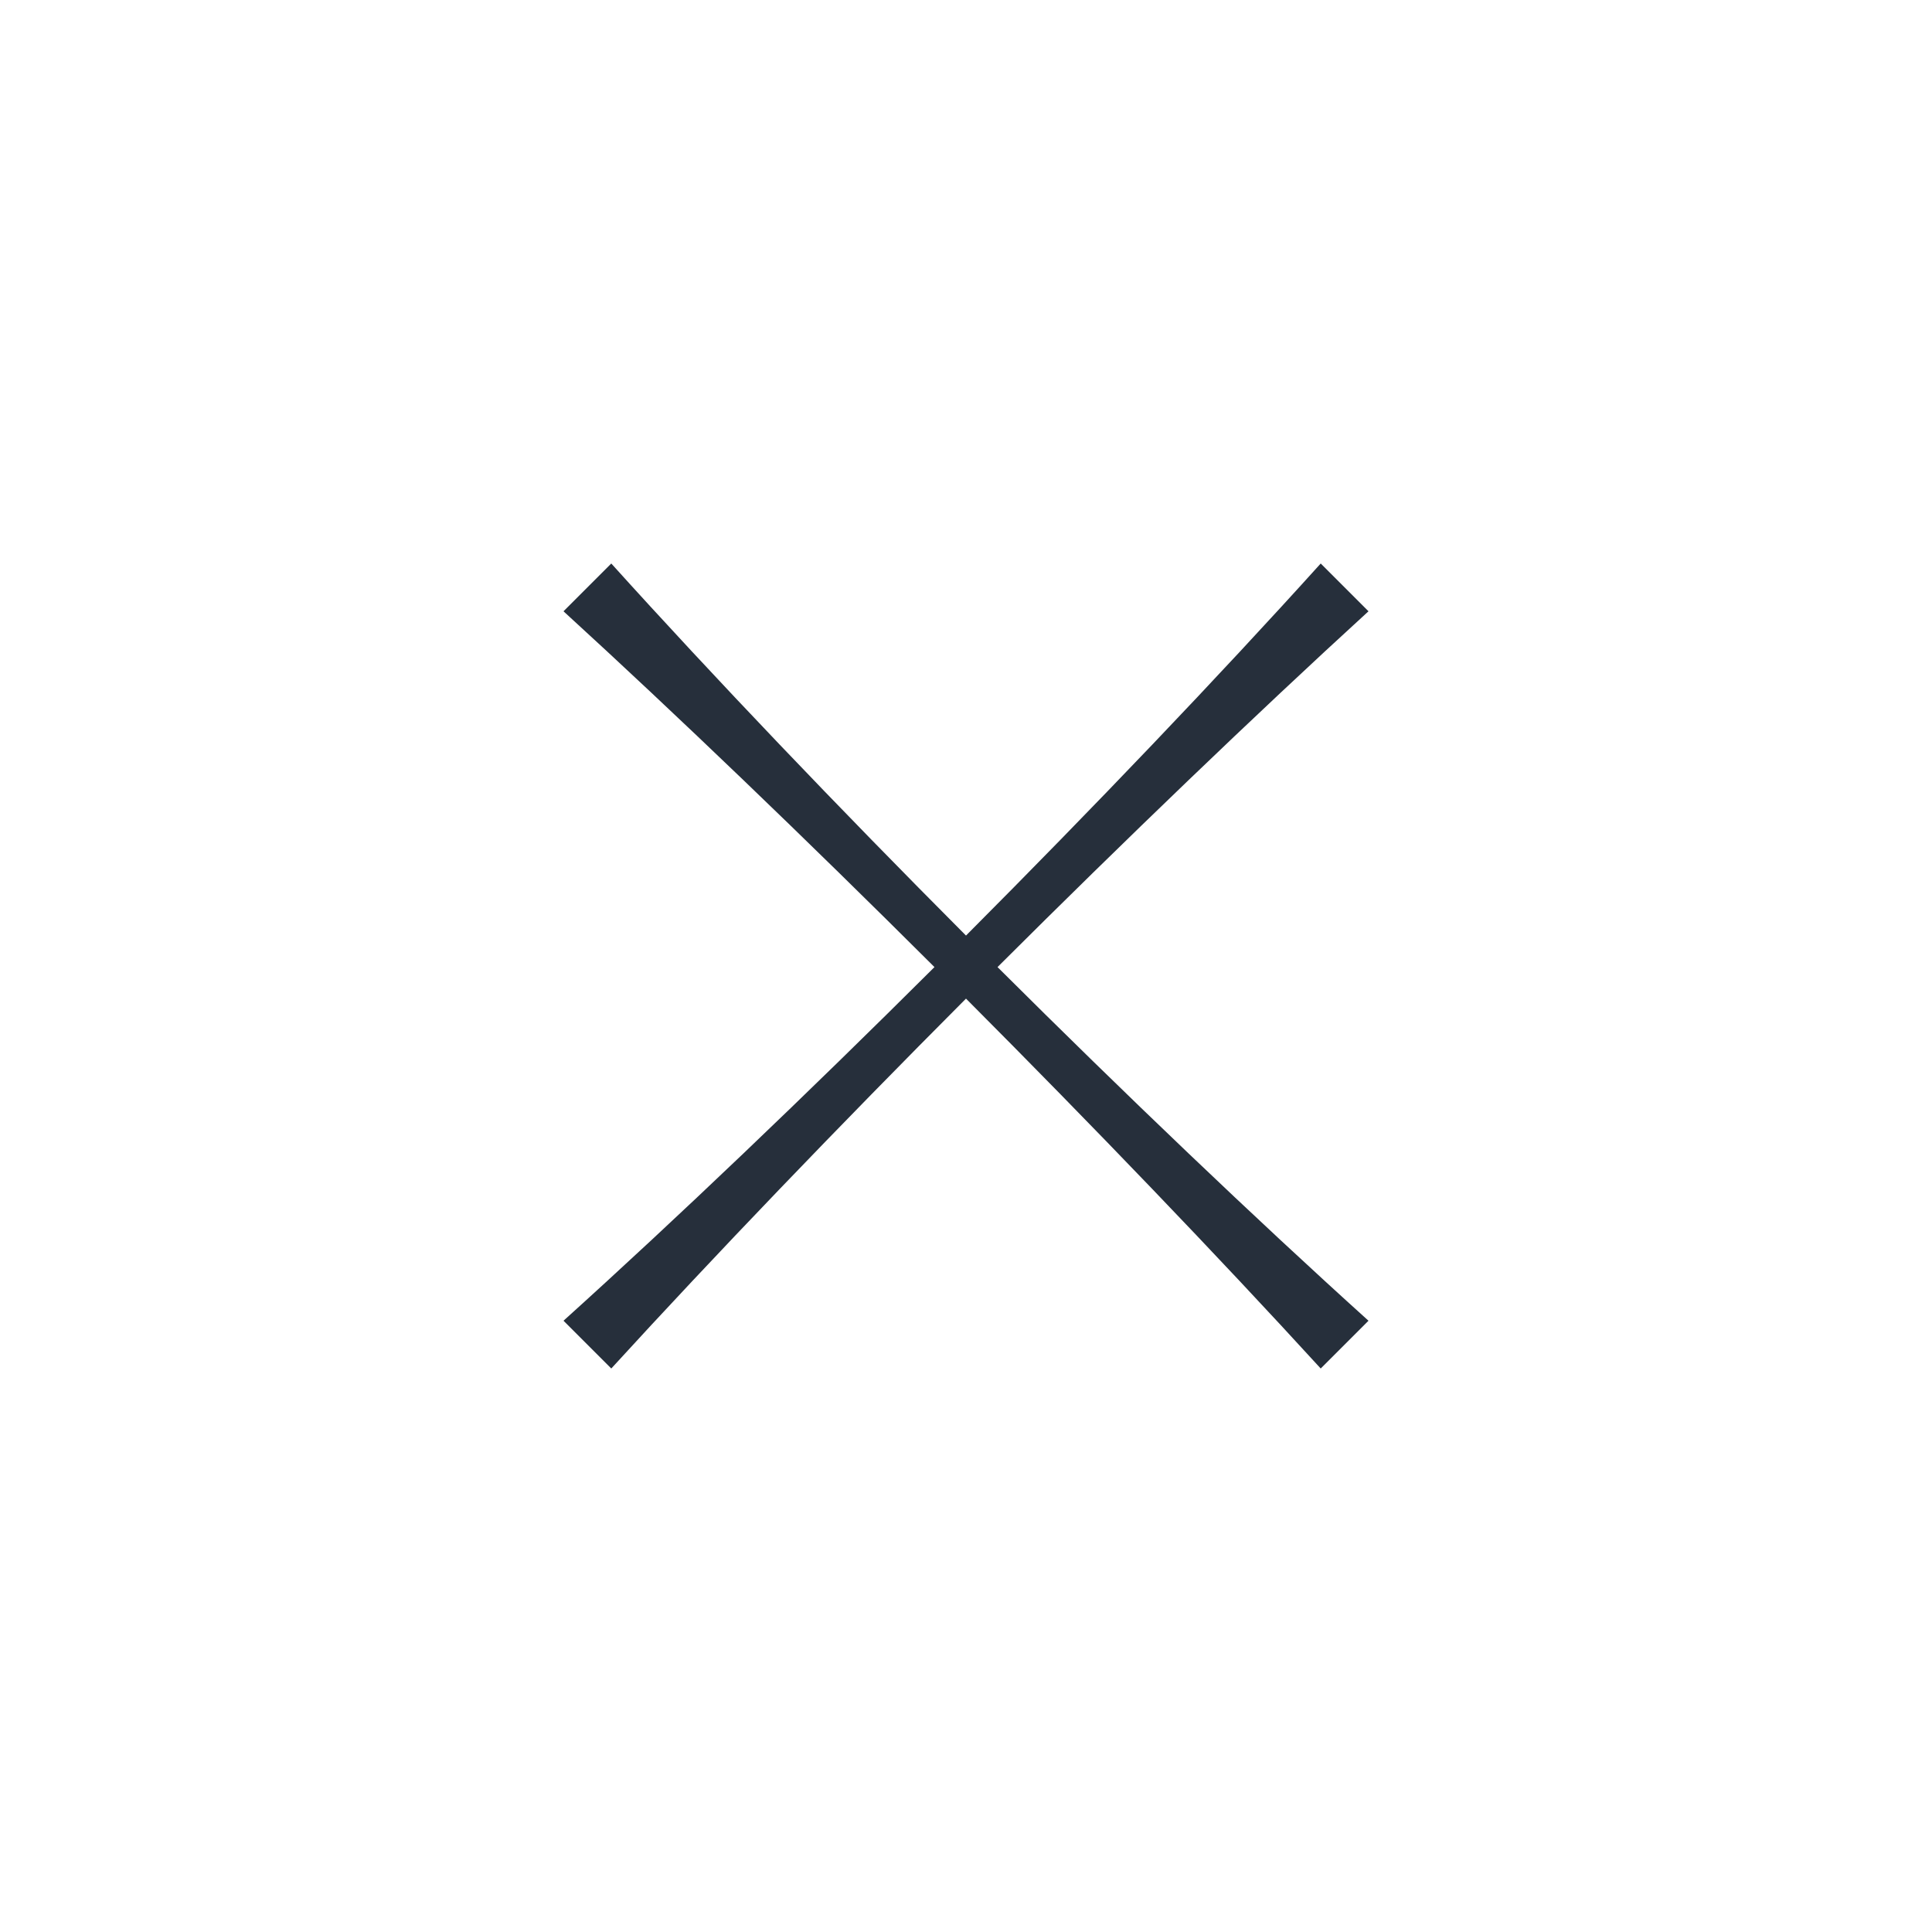 <?xml version="1.0" encoding="UTF-8"?>
<svg id="a" data-name="Ebene 1" xmlns="http://www.w3.org/2000/svg" width="600" height="600" viewBox="0 0 600 600">
  <path d="m424.998,189.841l-14.836-14.841c-32.003,35.463-70.559,75.811-110.163,115.547-39.603-39.736-78.16-80.084-110.163-115.547l-14.836,14.841c35.244,32.217,75.479,70.885,115.207,110.497-39.627,39.486-79.845,77.915-115.206,109.827l14.836,14.836c32.127-35.146,70.668-75.253,110.161-114.871,39.494,39.617,78.034,79.724,110.161,114.871l14.836-14.836c-35.36-31.912-75.579-70.341-115.206-109.827,39.728-39.612,79.963-78.28,115.207-110.497Z" fill="#262f3b"/>
</svg>